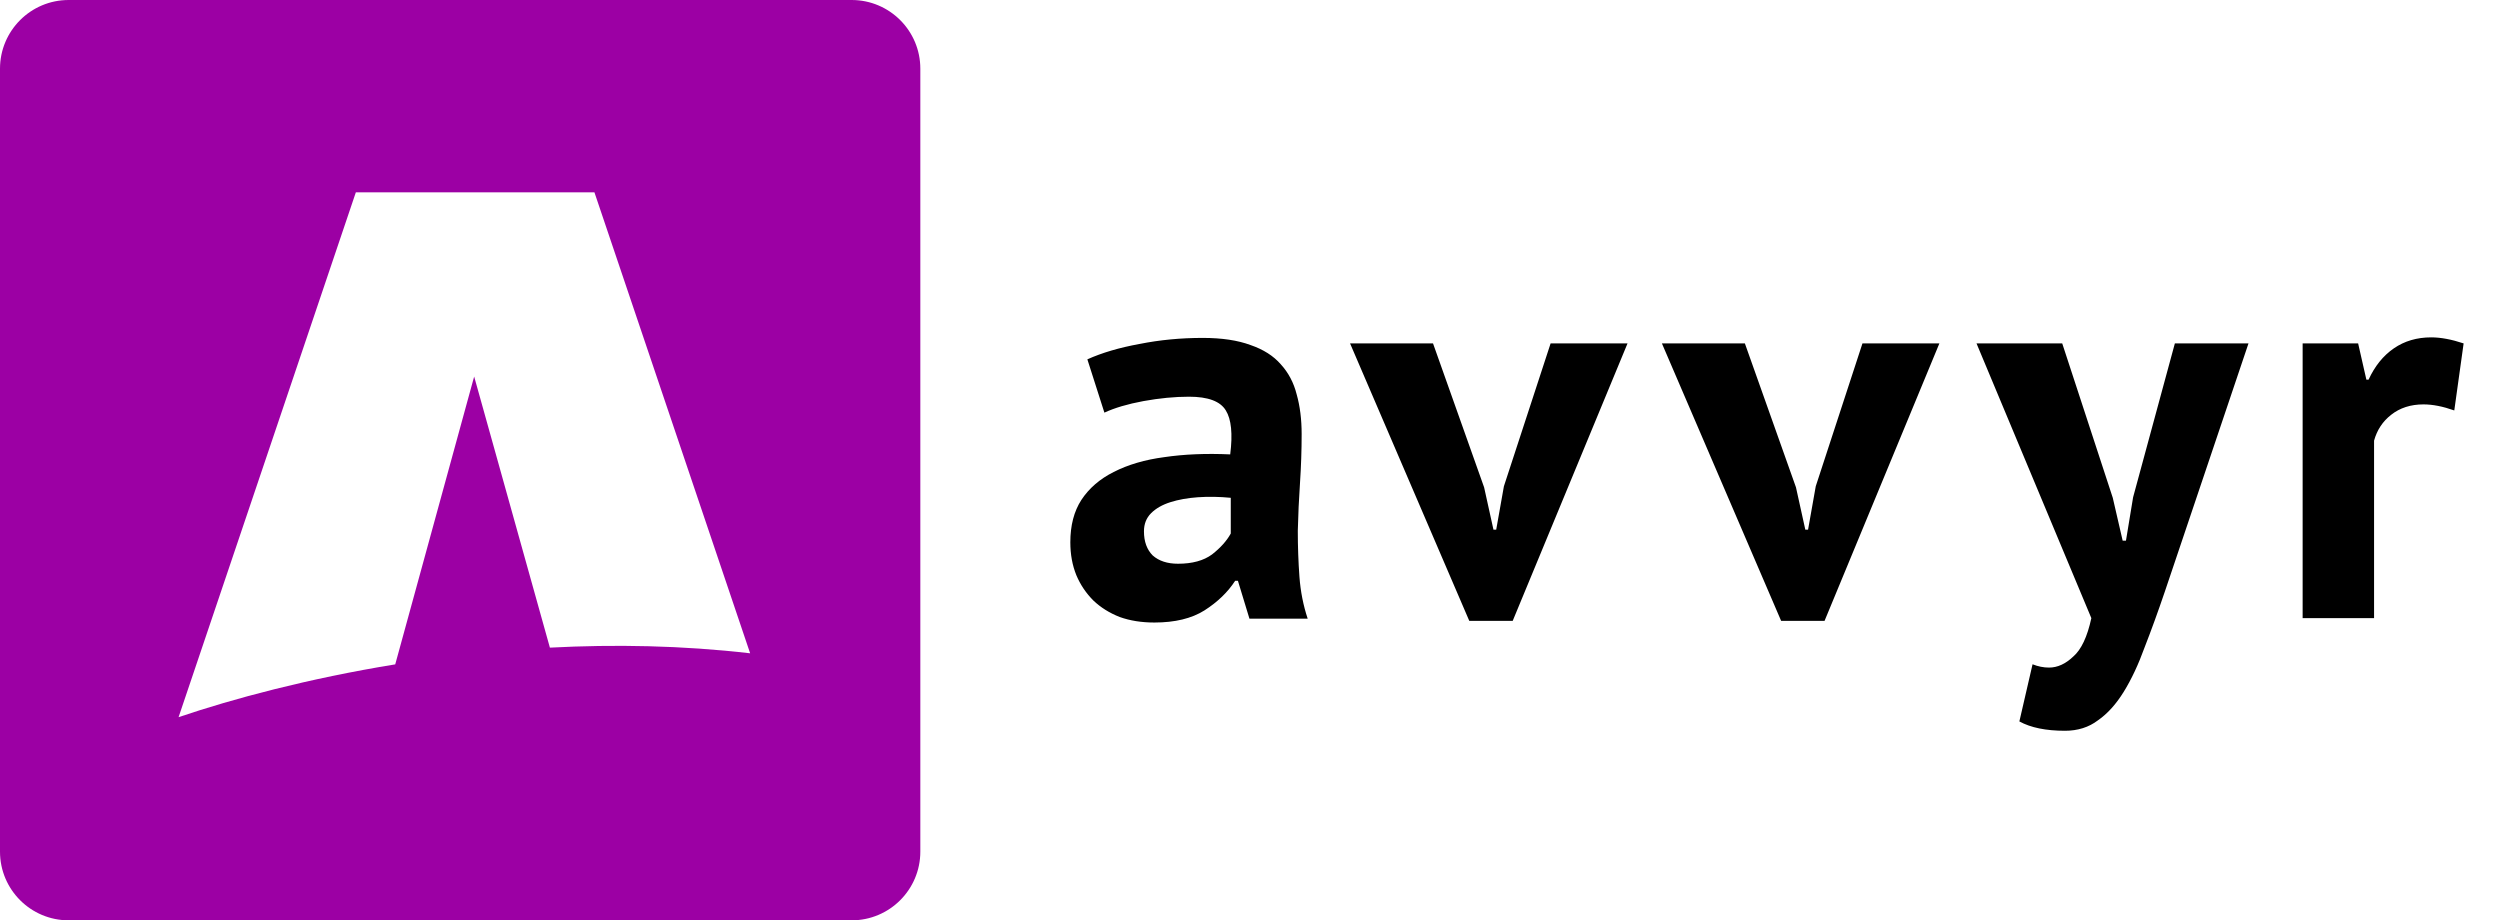 <svg width="182" height="67" viewBox="0 0 182 67" fill="none" xmlns="http://www.w3.org/2000/svg">
<path d="M79.16 26.16C80.227 25.68 81.493 25.307 82.96 25.04C84.427 24.747 85.96 24.6 87.56 24.6C88.947 24.6 90.107 24.773 91.04 25.12C91.973 25.44 92.707 25.907 93.24 26.52C93.8 27.133 94.187 27.867 94.4 28.72C94.64 29.573 94.76 30.533 94.76 31.6C94.76 32.773 94.72 33.96 94.64 35.16C94.56 36.333 94.507 37.493 94.48 38.64C94.48 39.787 94.52 40.907 94.6 42C94.68 43.067 94.88 44.08 95.2 45.04H90.96L90.12 42.28H89.92C89.387 43.107 88.64 43.827 87.68 44.44C86.747 45.027 85.533 45.32 84.04 45.32C83.107 45.32 82.267 45.187 81.52 44.92C80.773 44.627 80.133 44.227 79.6 43.72C79.067 43.187 78.653 42.573 78.36 41.88C78.067 41.16 77.92 40.36 77.92 39.48C77.92 38.253 78.187 37.227 78.72 36.4C79.28 35.547 80.067 34.867 81.08 34.36C82.12 33.827 83.347 33.467 84.76 33.28C86.2 33.067 87.8 33 89.56 33.08C89.747 31.587 89.64 30.52 89.24 29.88C88.84 29.213 87.947 28.88 86.56 28.88C85.52 28.88 84.413 28.987 83.24 29.2C82.093 29.413 81.147 29.693 80.4 30.04L79.16 26.16ZM85.76 41.04C86.8 41.04 87.627 40.813 88.24 40.36C88.853 39.88 89.307 39.373 89.6 38.84V36.24C88.773 36.16 87.973 36.147 87.2 36.2C86.453 36.253 85.787 36.373 85.2 36.56C84.613 36.747 84.147 37.013 83.8 37.36C83.453 37.707 83.28 38.147 83.28 38.68C83.28 39.427 83.493 40.013 83.92 40.44C84.373 40.84 84.987 41.04 85.76 41.04ZM108.044 35.48L108.724 38.56H108.924L109.484 35.4L112.884 25H118.484L110.124 45.2H106.964L98.284 25H104.324L108.044 35.48ZM130.747 35.48L131.427 38.56H131.627L132.187 35.4L135.587 25H141.187L132.827 45.2H129.667L120.987 25H127.027L130.747 35.48ZM153.81 36.24L154.53 39.36H154.77L155.29 36.2L158.33 25H163.69L157.61 43.04C157.103 44.533 156.61 45.893 156.13 47.12C155.677 48.373 155.17 49.453 154.61 50.36C154.05 51.267 153.423 51.96 152.73 52.44C152.063 52.947 151.263 53.2 150.33 53.2C148.943 53.2 147.837 52.973 147.01 52.52L147.97 48.36C148.37 48.52 148.77 48.6 149.17 48.6C149.783 48.6 150.37 48.333 150.93 47.8C151.517 47.293 151.957 46.36 152.25 45L143.89 25H150.13L153.81 36.24ZM178.672 29.88C177.845 29.587 177.098 29.44 176.432 29.44C175.498 29.44 174.712 29.693 174.072 30.2C173.458 30.68 173.045 31.307 172.832 32.08V45H167.632V25H171.672L172.272 27.64H172.432C172.885 26.653 173.498 25.893 174.272 25.36C175.045 24.827 175.952 24.56 176.992 24.56C177.685 24.56 178.472 24.707 179.352 25L178.672 29.88Z" fill="black"/>
<path d="M62 0C64.761 0 67 2.239 67 5V62C67 64.761 64.761 67 62 67H5C2.239 67 0 64.761 0 62V5C0 2.239 2.239 0 5 0H62ZM25.906 14L13 52.21C16.964 50.866 22.436 49.398 28.773 48.366L34.519 27.413L40.032 47.148C44.731 46.902 49.653 46.986 54.61 47.56L43.274 14H25.906Z" fill="#9C00A4"/>
</svg>
